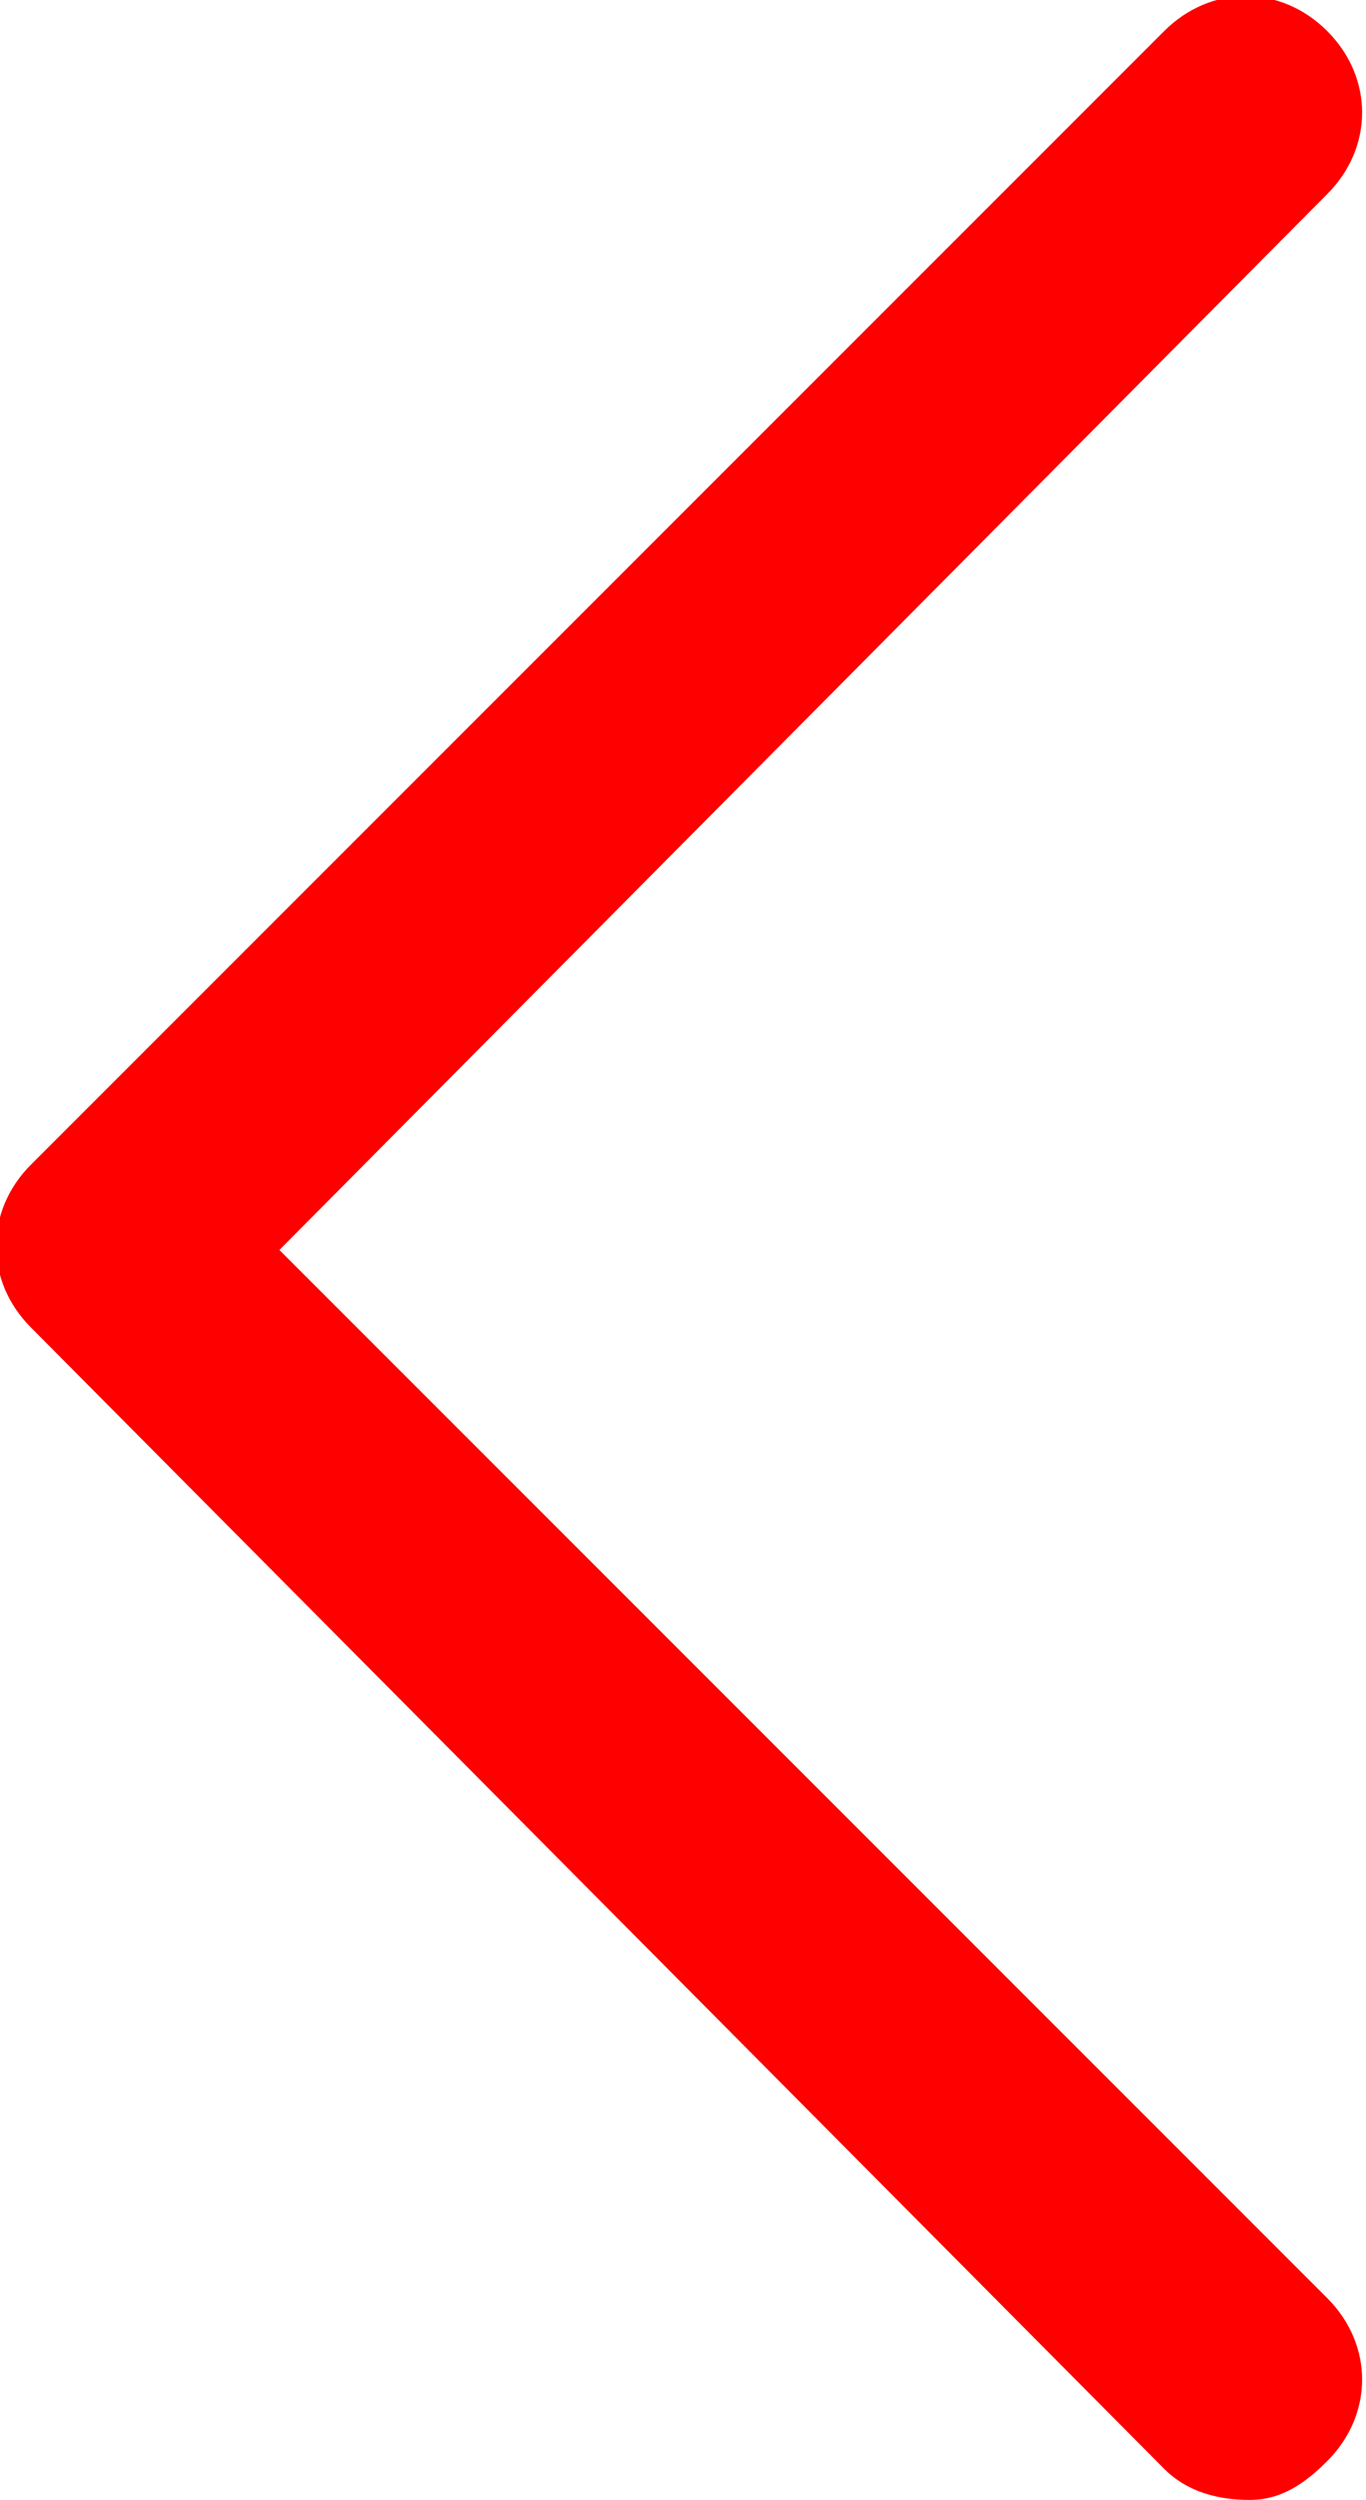 <?xml version="1.0" encoding="utf-8"?>
<!-- Generator: Adobe Illustrator 23.0.6, SVG Export Plug-In . SVG Version: 6.00 Build 0)  -->
<svg version="1.1" id="Calque_1" xmlns="http://www.w3.org/2000/svg" xmlns:xlink="http://www.w3.org/1999/xlink" x="0px" y="0px"
	 viewBox="0 0 17.6 32.2" style="enable-background:new 0 0 17.6 32.2;" xml:space="preserve">
<style type="text/css">
	.st0{fill:#f00;}
</style>
<path class="st0" d="M16.1,32.2c-0.4,0-0.8-0.1-1.1-0.4L0.4,17.1c-0.6-0.6-0.6-1.5,0-2.1L15,0.4c0.6-0.6,1.5-0.6,2.1,0
	s0.6,1.5,0,2.1L3.6,16.1l13.5,13.5c0.6,0.6,0.6,1.5,0,2.1C16.8,32,16.5,32.2,16.1,32.2z"/>
</svg>

